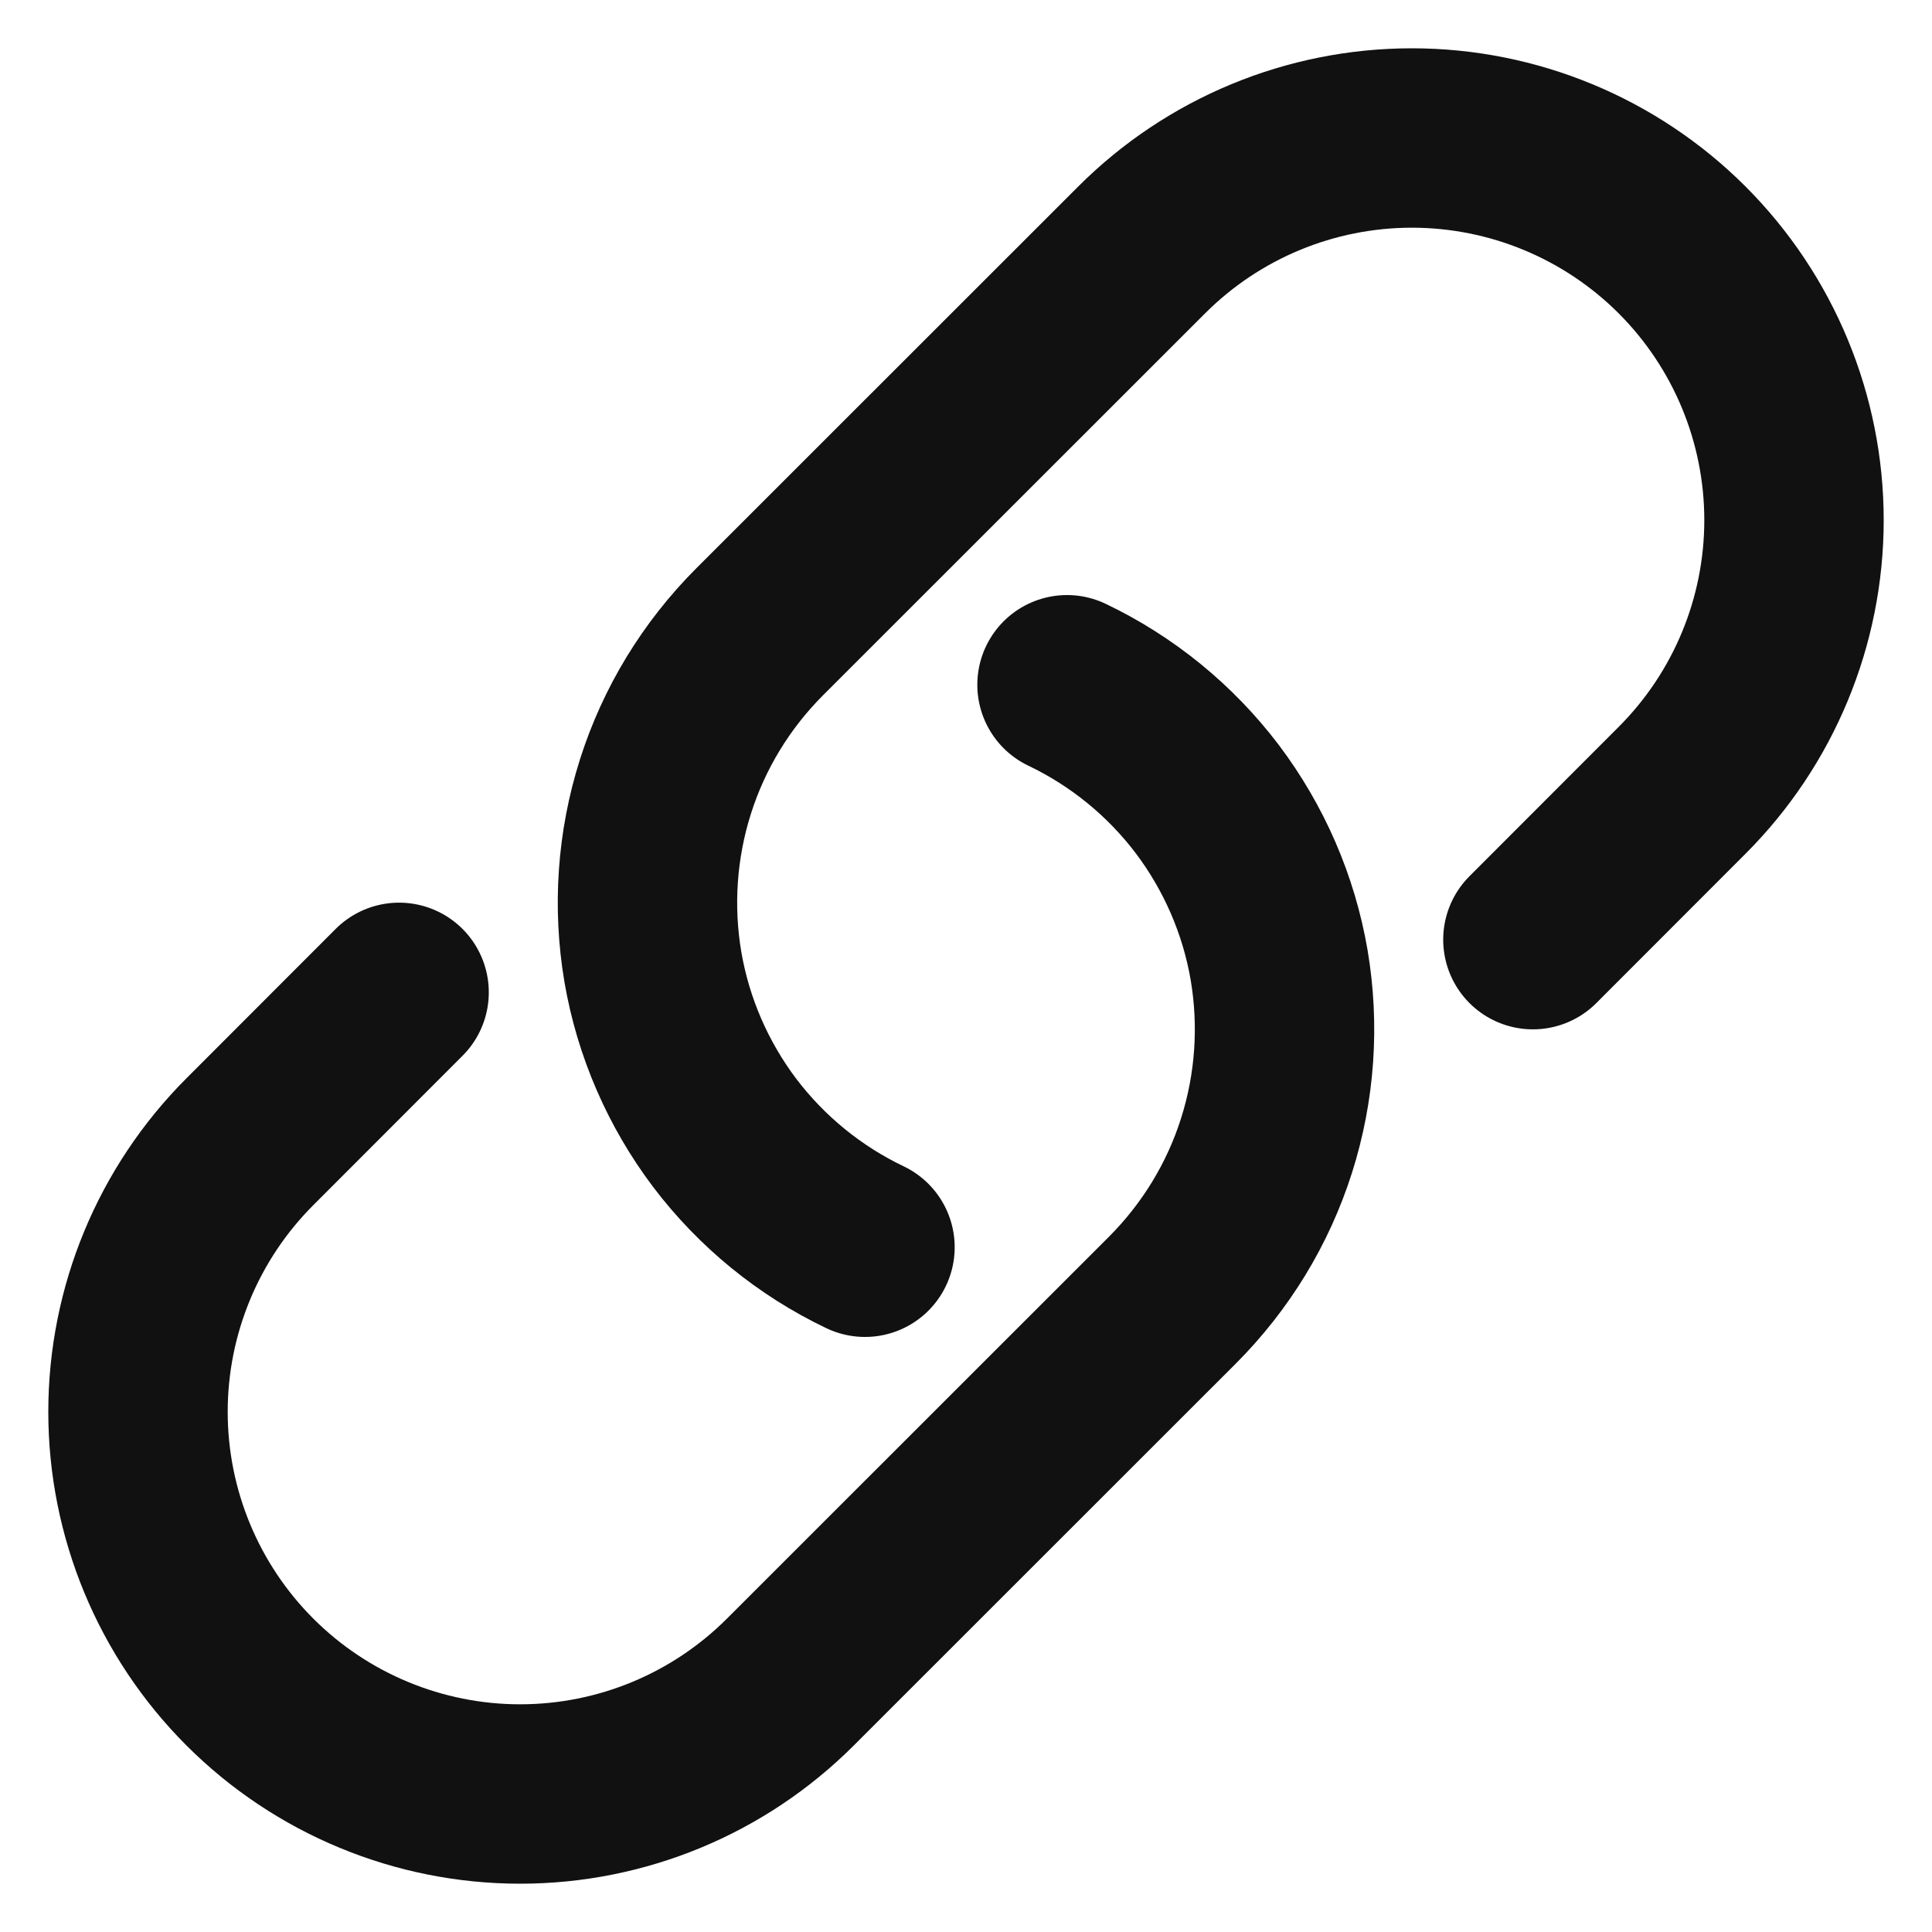 <svg width="14" height="14" viewBox="0 0 14 14" fill="none" xmlns="http://www.w3.org/2000/svg">
<path d="M7.732 4.962C8.132 5.153 8.48 5.437 8.748 5.79C9.015 6.144 9.194 6.556 9.269 6.993C9.343 7.43 9.312 7.878 9.178 8.3C9.044 8.723 8.81 9.106 8.497 9.42L5.727 12.189C5.208 12.708 4.504 13 3.769 13C3.035 13 2.33 12.708 1.811 12.189C1.292 11.67 1 10.965 1 10.231C1 9.496 1.292 8.792 1.811 8.273L2.892 7.191M11.108 6.809L12.189 5.727C12.708 5.208 13 4.504 13 3.769C13 3.035 12.708 2.33 12.189 1.811C11.67 1.292 10.965 1 10.231 1C9.496 1 8.792 1.292 8.273 1.811L5.503 4.58C5.19 4.894 4.956 5.277 4.822 5.7C4.688 6.122 4.657 6.57 4.731 7.007C4.806 7.444 4.985 7.856 5.252 8.21C5.52 8.563 5.868 8.847 6.268 9.038" stroke="#111111" stroke-width="1.3" stroke-linecap="round" stroke-linejoin="round"/>
</svg>

